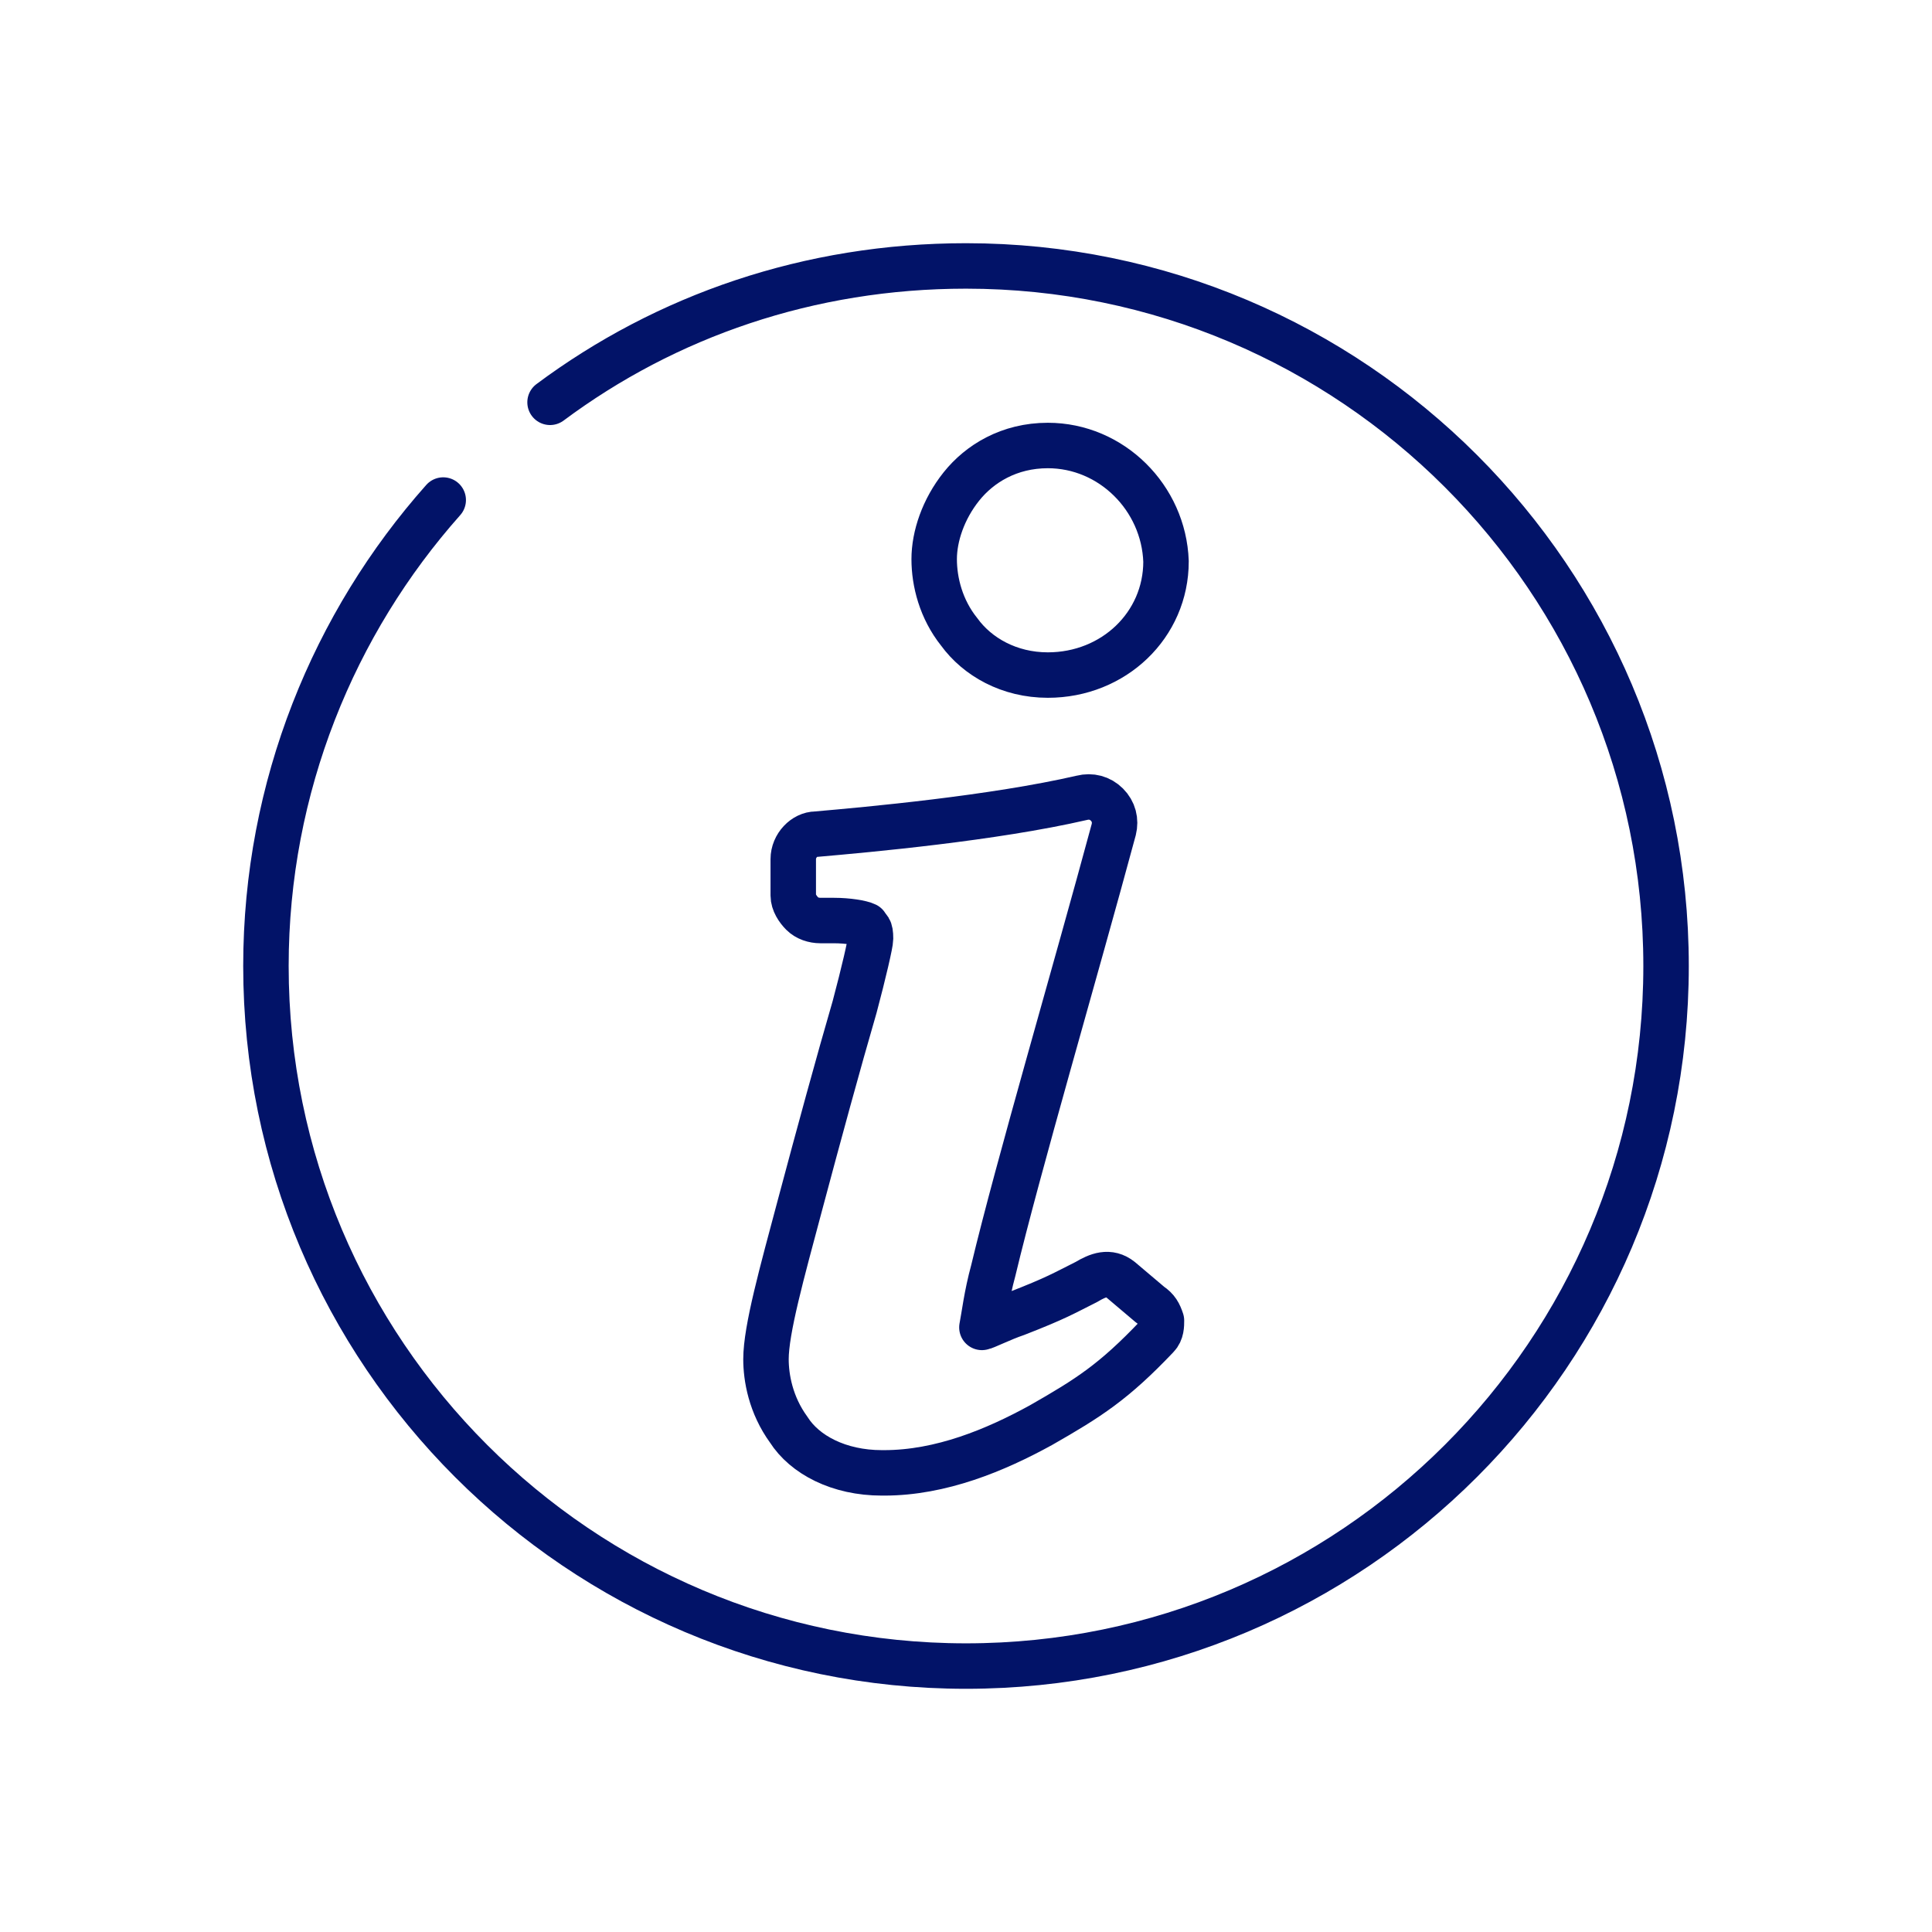 <?xml version="1.0" encoding="utf-8"?>
<!-- Generator: Adobe Illustrator 25.2.0, SVG Export Plug-In . SVG Version: 6.00 Build 0)  -->
<svg version="1.1" id="Layer_1" xmlns="http://www.w3.org/2000/svg" xmlns:xlink="http://www.w3.org/1999/xlink" x="0px" y="0px"
	 viewBox="0 0 85 85" style="enable-background:new 0 0 85 85;" xml:space="preserve">
<style type="text/css">
	.st0{fill:none;stroke:#021368;stroke-width:2;stroke-linecap:round;stroke-linejoin:round;stroke-miterlimit:10;}
	.st1{fill:none;stroke:#021368;stroke-width:2;stroke-miterlimit:10;}
</style>
<g>
	<g>
		<path class="st0" d="M24.2,17.7c5.1-3.8,11.4-6,18.3-6c17,0,30.8,13.8,30.8,30.8S59.5,73.3,42.5,73.3S11.7,59.5,11.7,42.5
			c0-7.9,3-15.1,7.8-20.5"/>
	</g>
	<g>
		<path class="st0" d="M50.9,58.8c-1.9,2-3,2.7-5.1,3.9c-2,1.1-4.4,2.1-6.9,2.1c0,0,0,0-0.1,0c-1.9,0-3.4-0.8-4.1-1.9
			c-0.8-1.1-1-2.3-1-3.1c0-1.3,0.7-3.8,1.5-6.8s1.7-6.3,2.4-8.7c0.4-1.5,0.7-2.8,0.7-3c0-0.5-0.1-0.4-0.2-0.6
			c-0.2-0.1-0.8-0.2-1.4-0.2c-0.2,0-0.4,0-0.6,0c-0.3,0-0.6-0.1-0.8-0.3s-0.4-0.5-0.4-0.8v-1.6c0-0.6,0.5-1.1,1-1.1
			c2.3-0.2,7.8-0.7,11.7-1.6c0.4-0.1,0.8,0,1.1,0.3s0.4,0.7,0.3,1.1c-1.7,6.3-4.2,14.8-5.3,19.4c-0.3,1.1-0.4,2-0.5,2.5
			c0.1,0,0.9-0.4,1.5-0.6c1.8-0.7,2.1-0.9,3.1-1.4c0.5-0.3,1-0.5,1.5-0.1l1.3,1.1c0.3,0.2,0.4,0.4,0.5,0.7
			C51.1,58.3,51.1,58.6,50.9,58.8z"/>
		<path class="st1" d="M46.1,29.7L46.1,29.7c-1.7,0-3.1-0.8-3.9-1.9c-0.8-1-1.1-2.2-1.1-3.2s0.4-2.2,1.2-3.2s2.1-1.8,3.8-1.8
			c2.8,0,5.1,2.3,5.2,5.1C51.3,27.5,49,29.7,46.1,29.7z"/>
	</g>
</g>
</svg>
